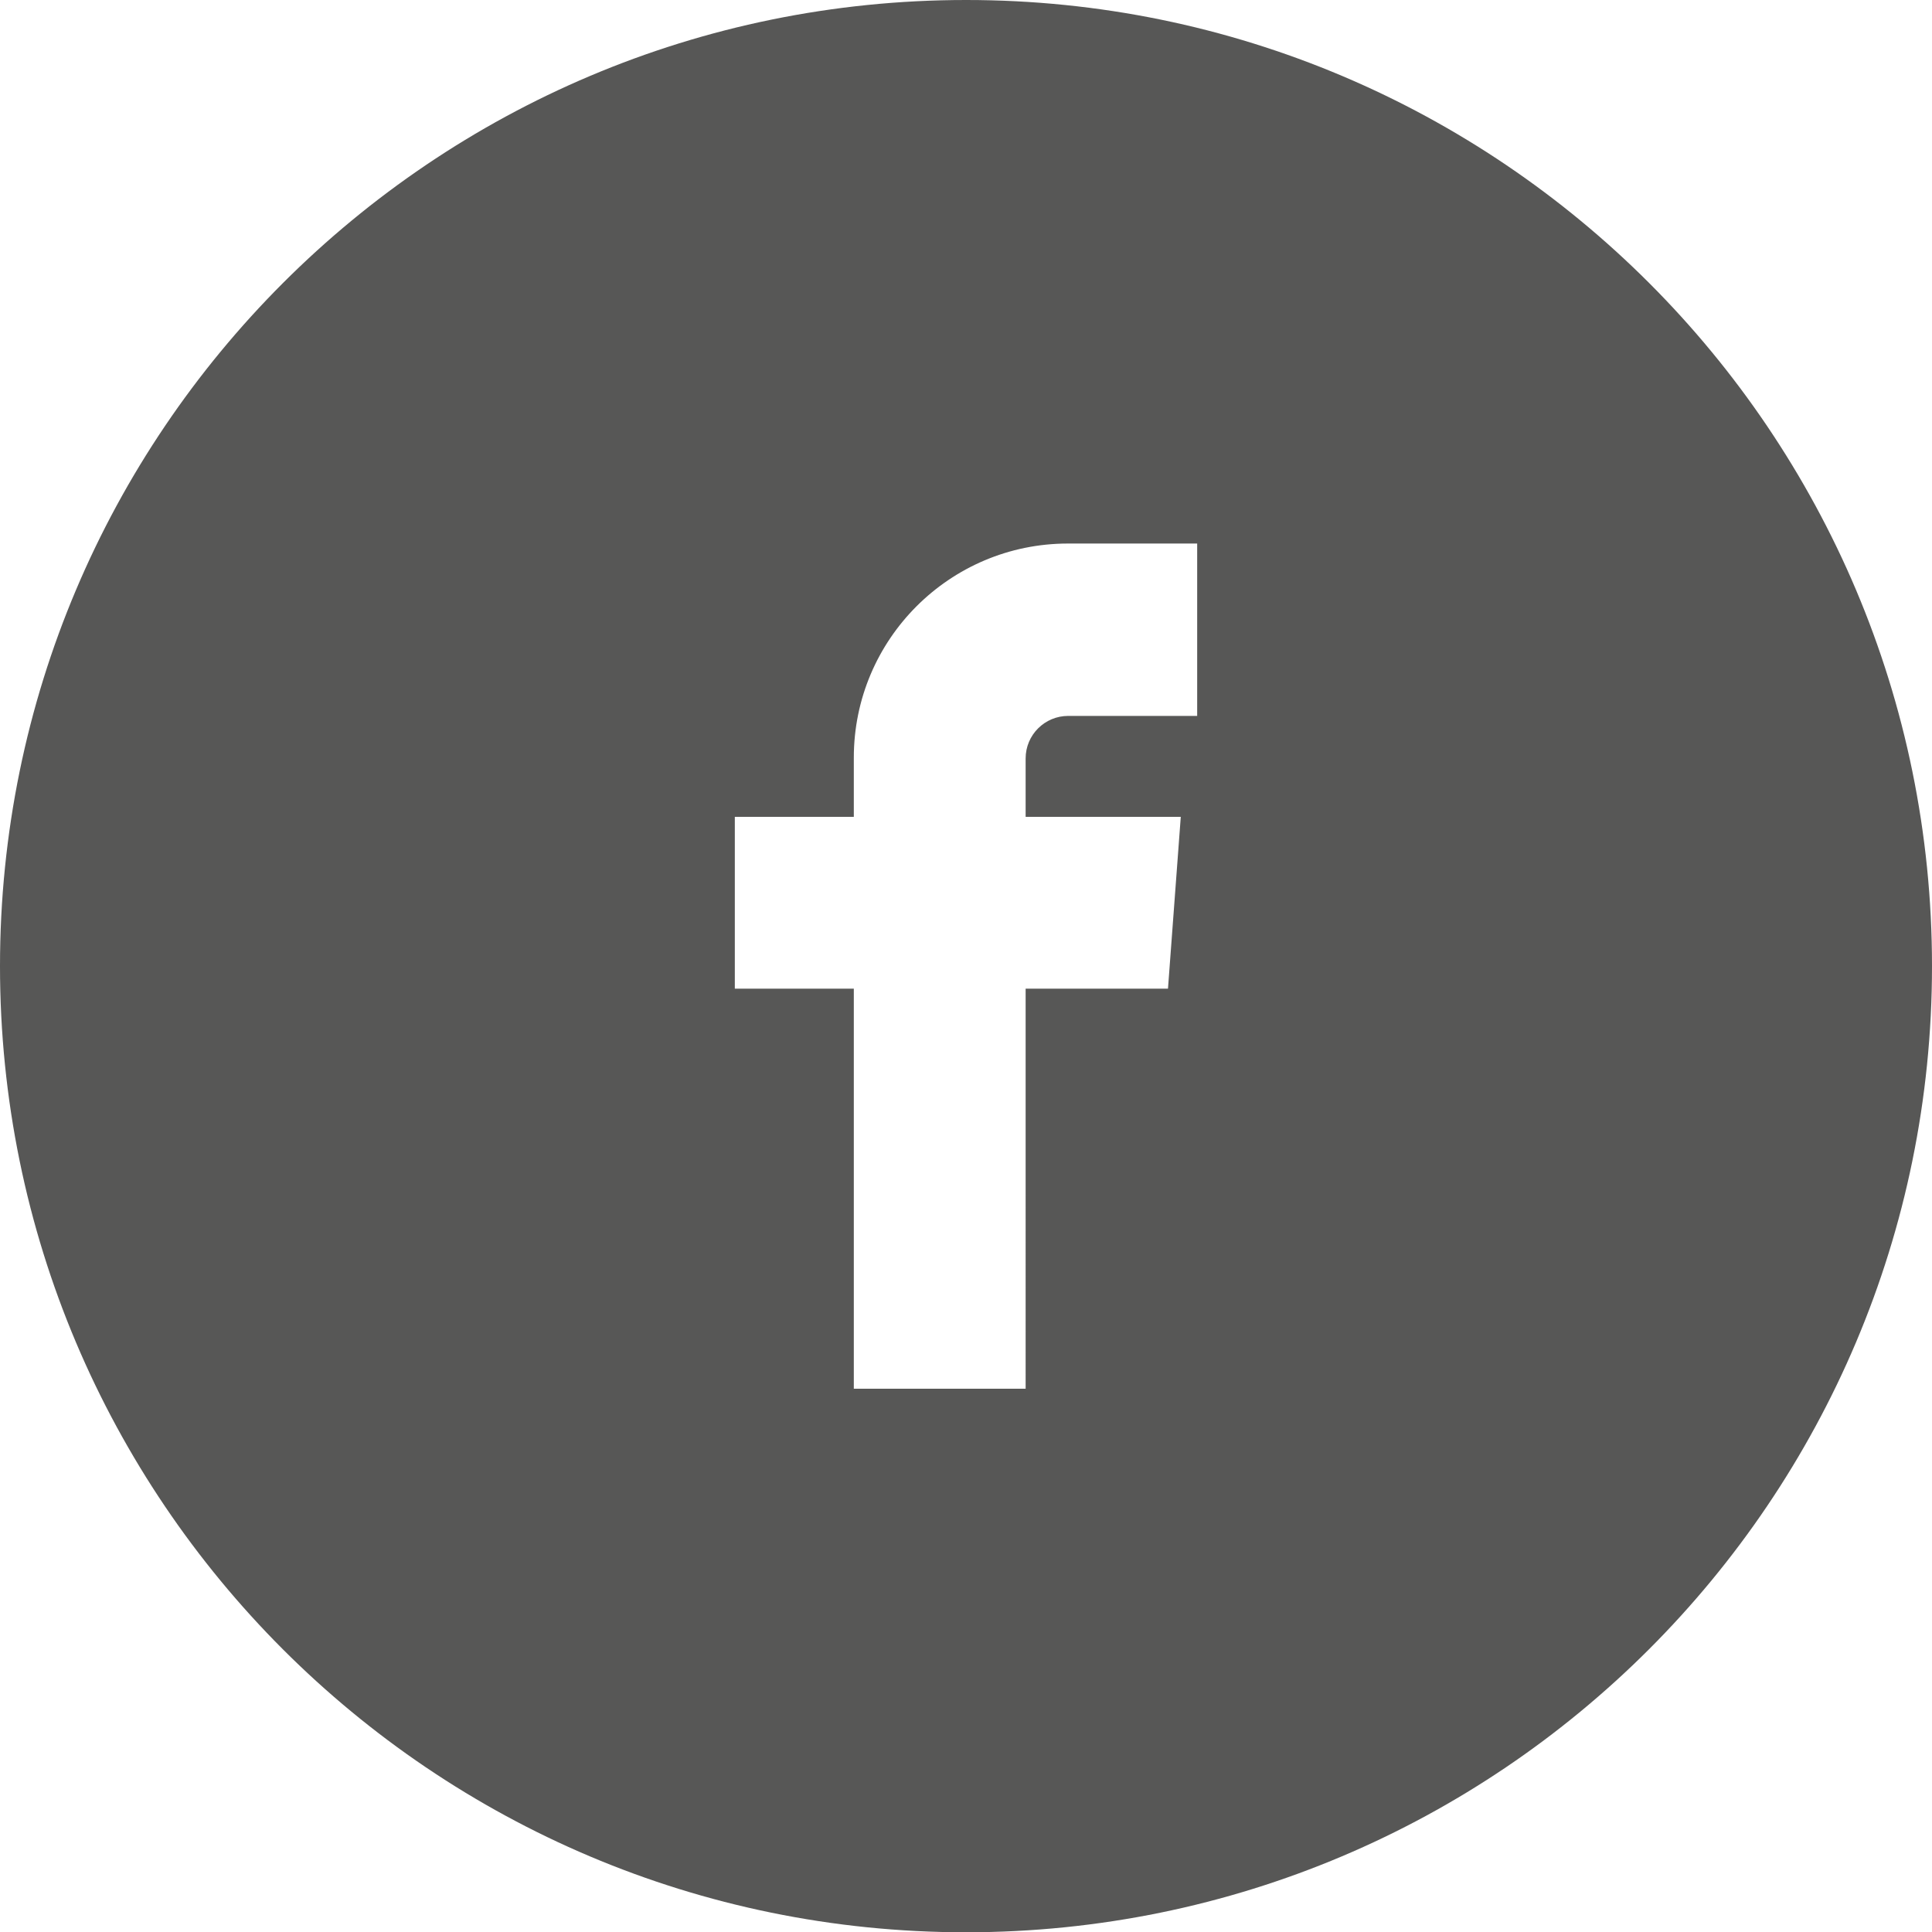 <?xml version="1.0" encoding="utf-8"?>
<!-- Generator: Adobe Illustrator 25.4.1, SVG Export Plug-In . SVG Version: 6.00 Build 0)  -->
<svg version="1.1" id="Vrstva_1" xmlns="http://www.w3.org/2000/svg" xmlns:xlink="http://www.w3.org/1999/xlink" x="0px" y="0px"
	 viewBox="0 0 69.49 69.49" style="enable-background:new 0 0 69.49 69.49;" xml:space="preserve">
<style type="text/css">
	.st0{fill:#575756;}
</style>
<path class="st0" d="M69.49,34.75c0,19.19-15.56,34.75-34.75,34.75S0,53.94,0,34.75S15.56,0,34.75,0S69.49,15.56,69.49,34.75z
	 M43.06,19.55h-4.65c-4.25,0-7.7,3.45-7.7,7.7v2.13h-4.28v6.18h4.28v14.39h6.18V35.56h5.12l0.46-6.18h-5.58v-2.1
	c0-0.85,0.69-1.53,1.53-1.53h4.64C43.06,25.75,43.06,19.55,43.06,19.55z"/>
</svg>
